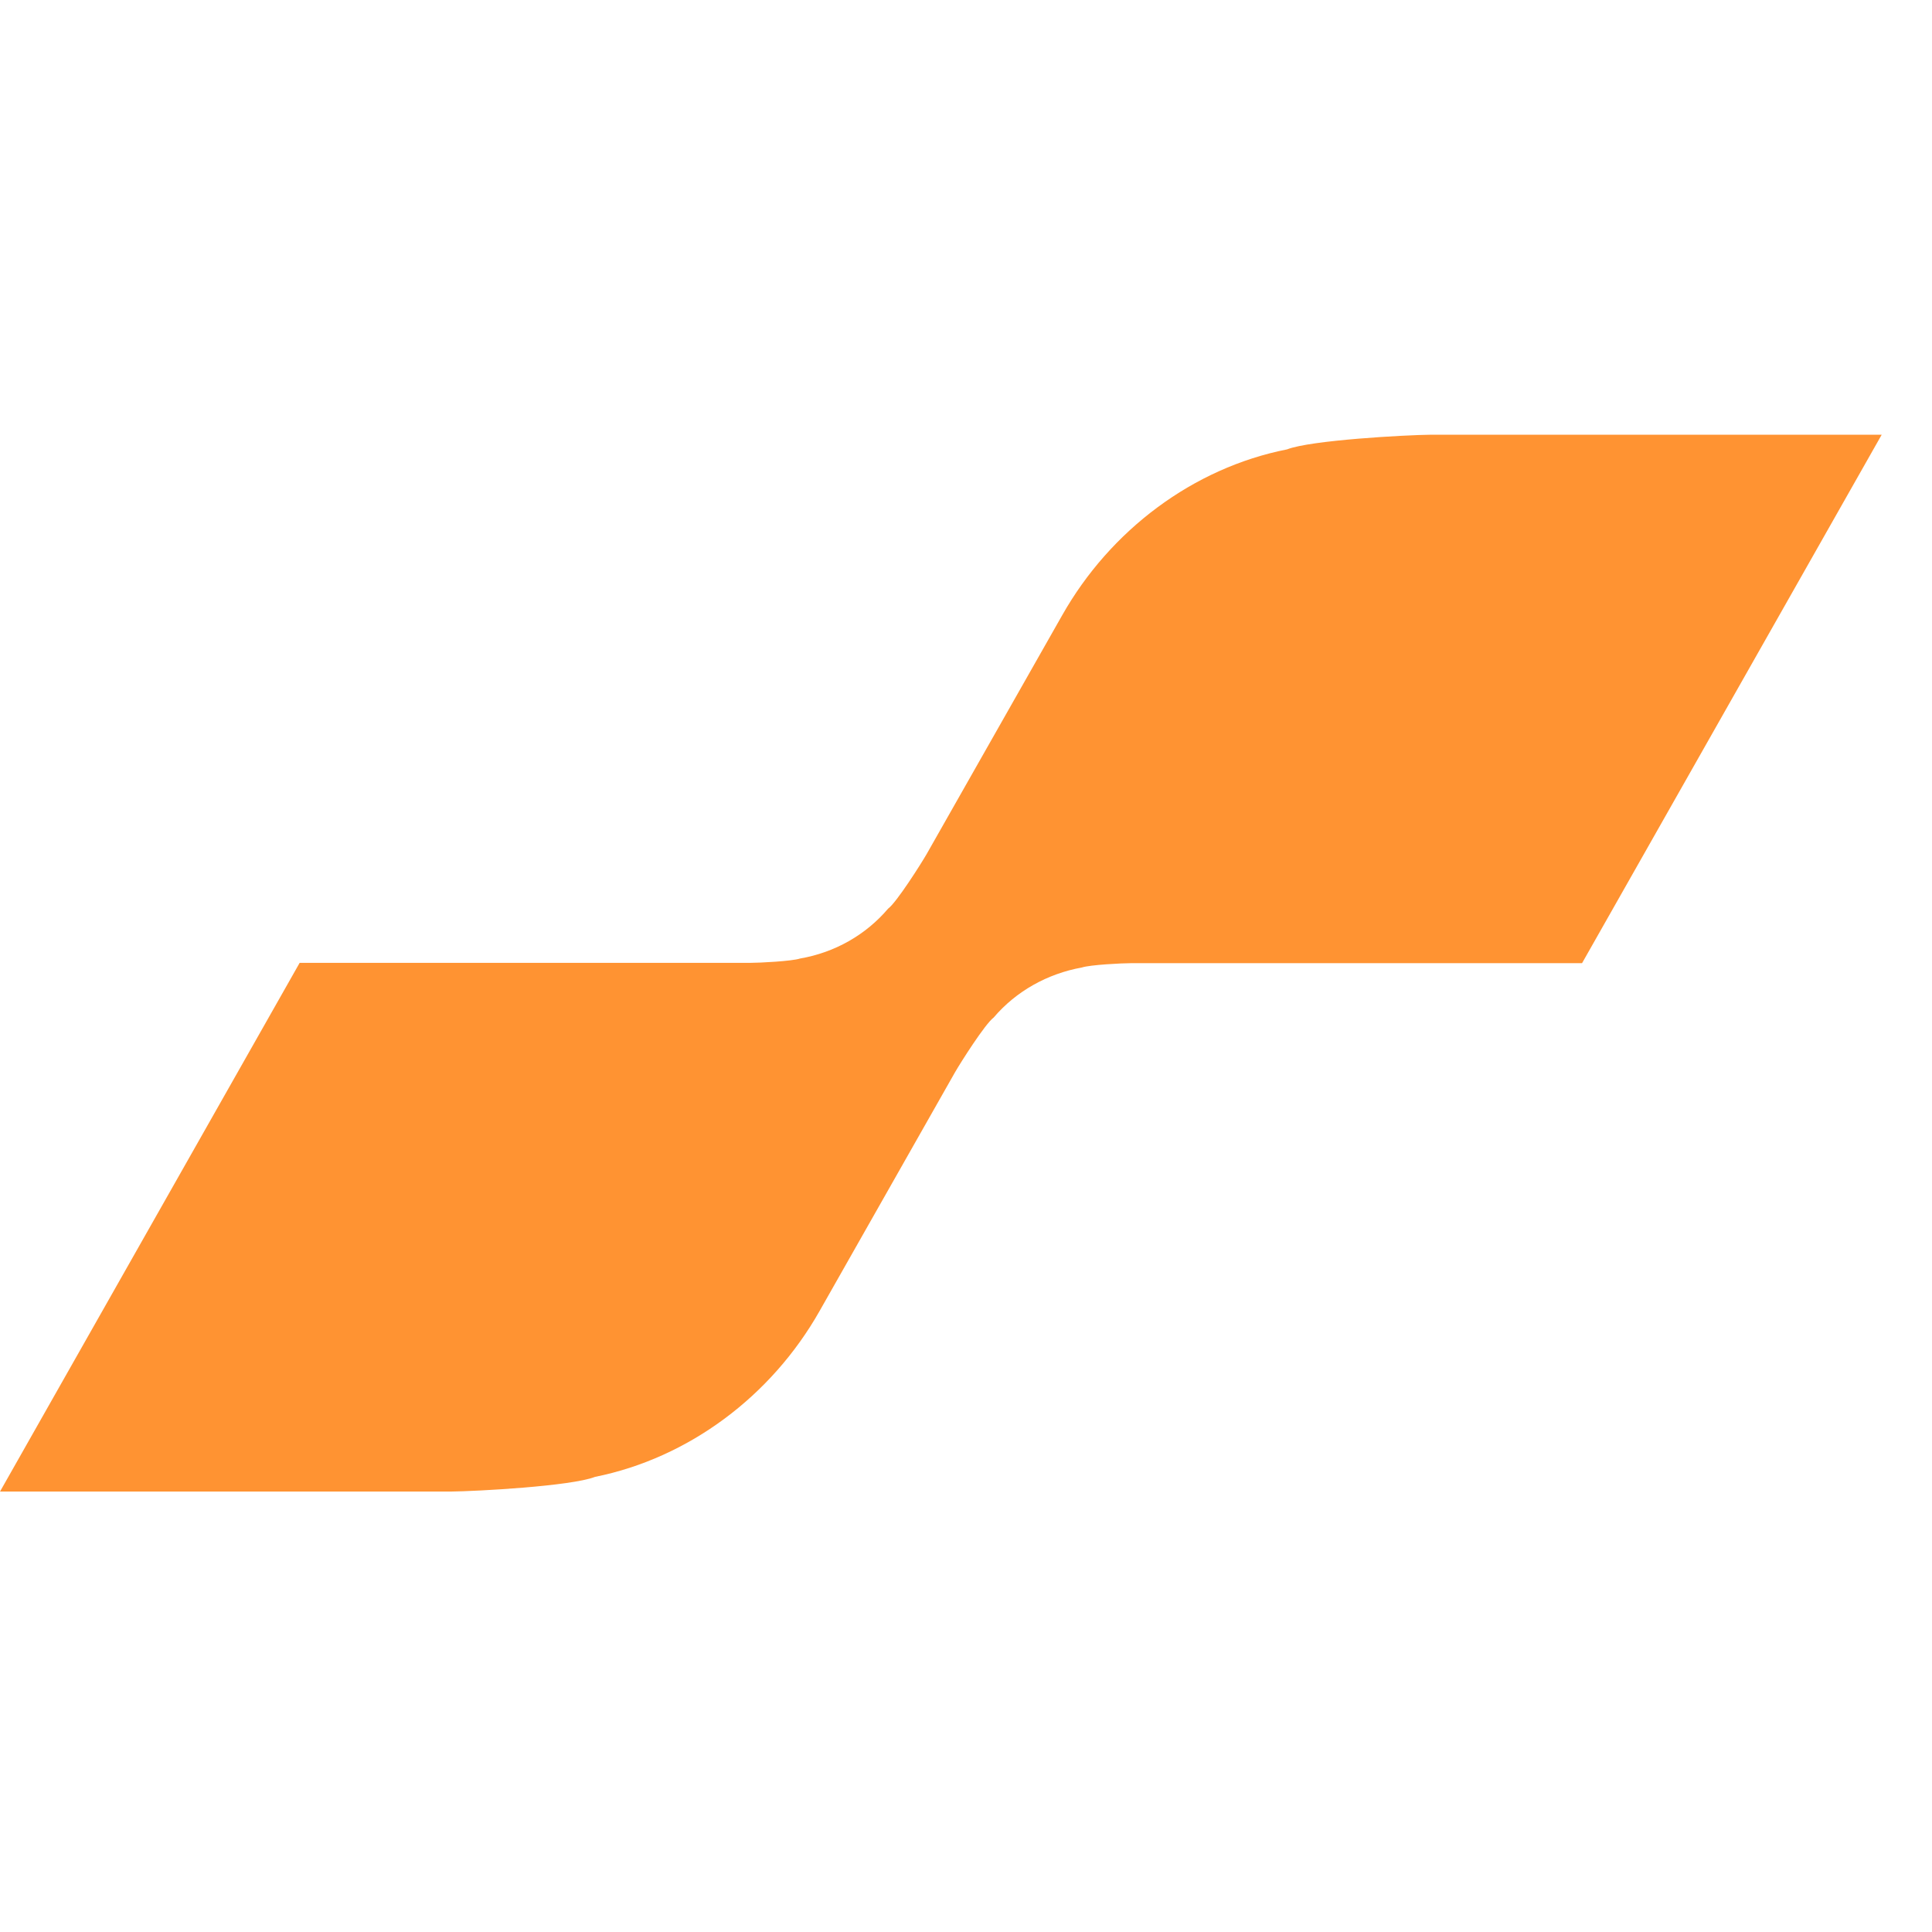 <svg width="30" height="30" viewBox="0 0 30 30" fill="none" xmlns="http://www.w3.org/2000/svg">
<path d="M16.494 9.553L14.39 13.26C14.305 13.408 13.922 14.013 13.79 14.11C13.441 14.52 12.96 14.791 12.423 14.884C12.296 14.926 11.793 14.951 11.653 14.951H4.653L0 23.161H6.995C7.4 23.157 8.873 23.077 9.239 22.933C10.691 22.641 11.976 21.682 12.726 20.358L14.829 16.651C14.914 16.503 15.297 15.898 15.429 15.801C15.778 15.391 16.264 15.12 16.8 15.023C16.928 14.981 17.426 14.956 17.567 14.956H24.566L29.219 6.75H22.228C21.824 6.754 20.351 6.835 19.985 6.978C18.529 7.266 17.243 8.23 16.494 9.553Z" fill="#FF9332"/>
</svg>
